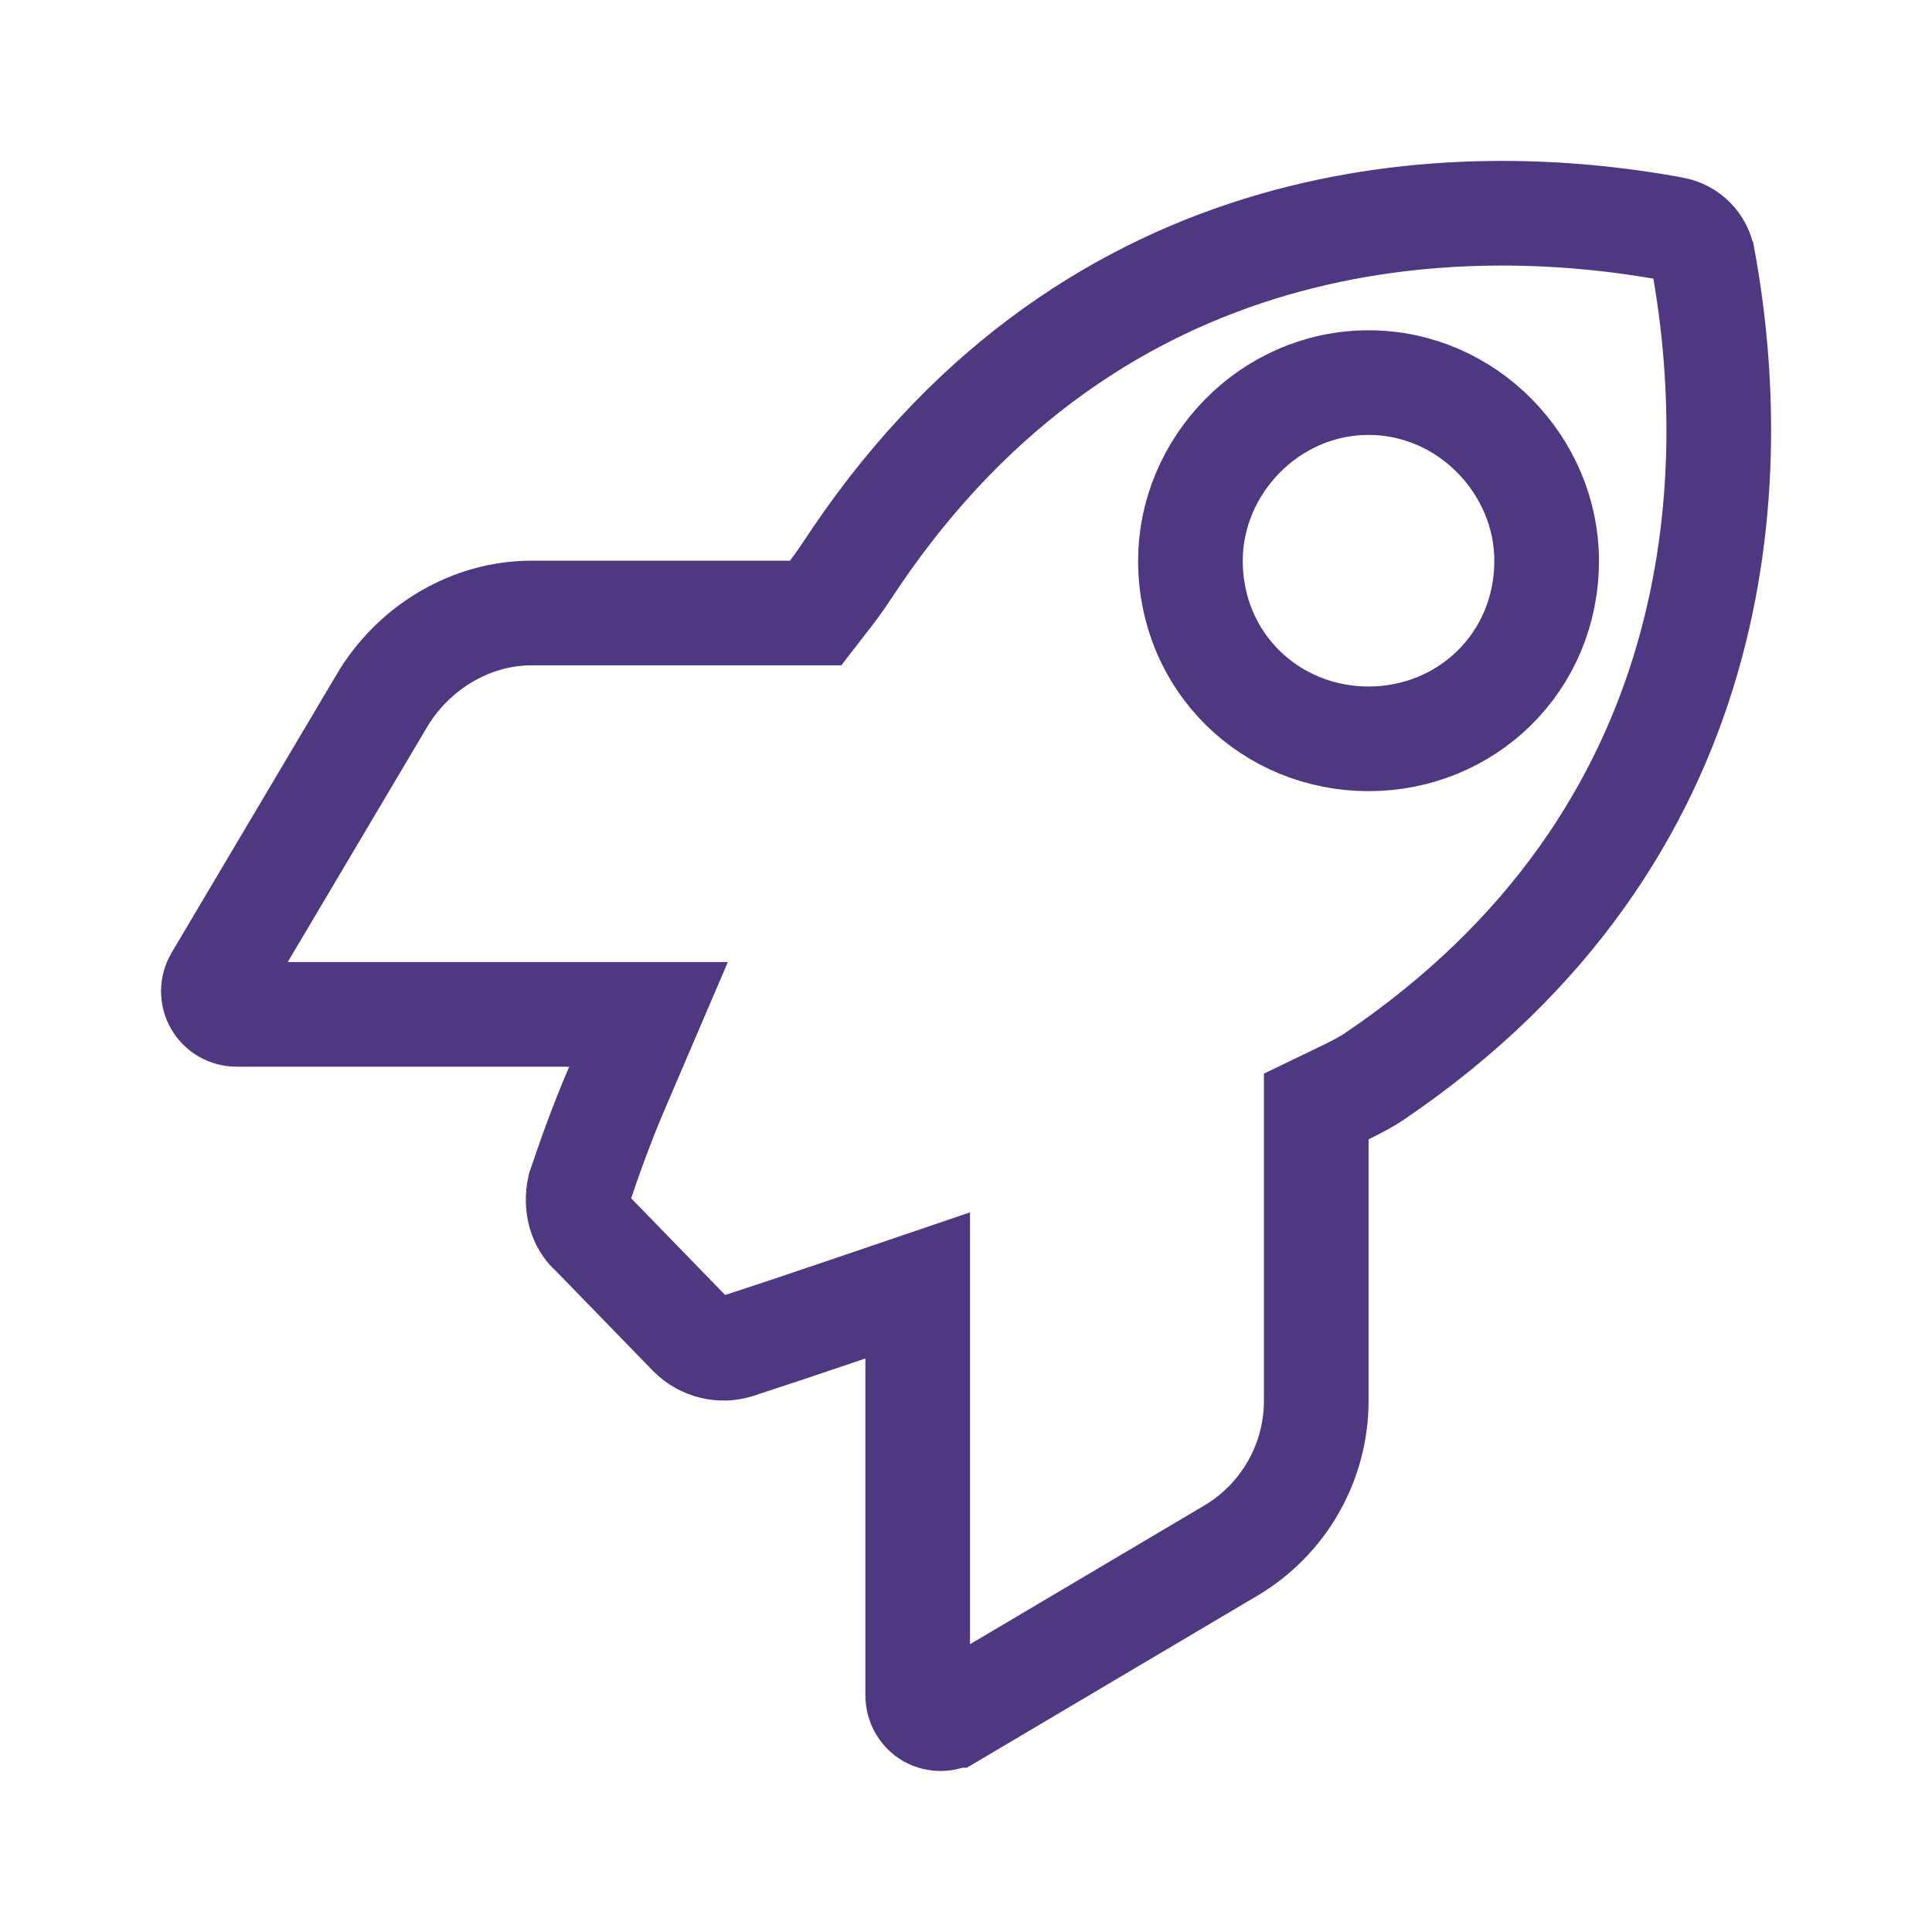 <svg width="24" height="24" viewBox="0 0 24 24" fill="none" xmlns="http://www.w3.org/2000/svg">
<path d="M10.598 6.975C10.61 6.957 10.622 6.939 10.633 6.922C13.628 2.508 18.069 2.345 20.785 2.845L20.786 2.845C20.978 2.881 21.12 3.025 21.154 3.212L21.155 3.214C21.655 5.932 21.493 10.375 17.077 13.369L17.077 13.369L17.075 13.371C16.981 13.435 16.835 13.511 16.718 13.568L16.351 13.745V14.153V17.399C16.351 18.166 15.948 18.871 15.29 19.262C15.29 19.262 15.29 19.262 15.29 19.262L11.833 21.309L11.832 21.309C11.745 21.362 11.634 21.364 11.543 21.314C11.455 21.262 11.4 21.166 11.4 21.063V16.876V15.968L10.541 16.26C9.992 16.447 9.515 16.606 9.157 16.722C8.958 16.785 8.736 16.733 8.58 16.579L7.377 15.341L7.361 15.324L7.344 15.309C7.222 15.2 7.146 14.987 7.199 14.752C7.314 14.413 7.461 13.989 7.668 13.507L8.056 12.601H7.071H2.938C2.833 12.601 2.738 12.545 2.688 12.456L2.688 12.456C2.636 12.366 2.638 12.256 2.69 12.168L2.69 12.168L4.74 8.711L4.74 8.71C5.137 8.039 5.852 7.615 6.602 7.615H9.813H10.132L10.327 7.363C10.423 7.239 10.518 7.095 10.598 6.975ZM17.001 9.178C18.213 9.178 19.213 8.232 19.213 6.965C19.213 5.787 18.232 4.753 17.001 4.753C15.769 4.753 14.788 5.787 14.788 6.965C14.788 8.232 15.788 9.178 17.001 9.178Z" stroke="#4D3881" stroke-width="1.3"/>
</svg>
